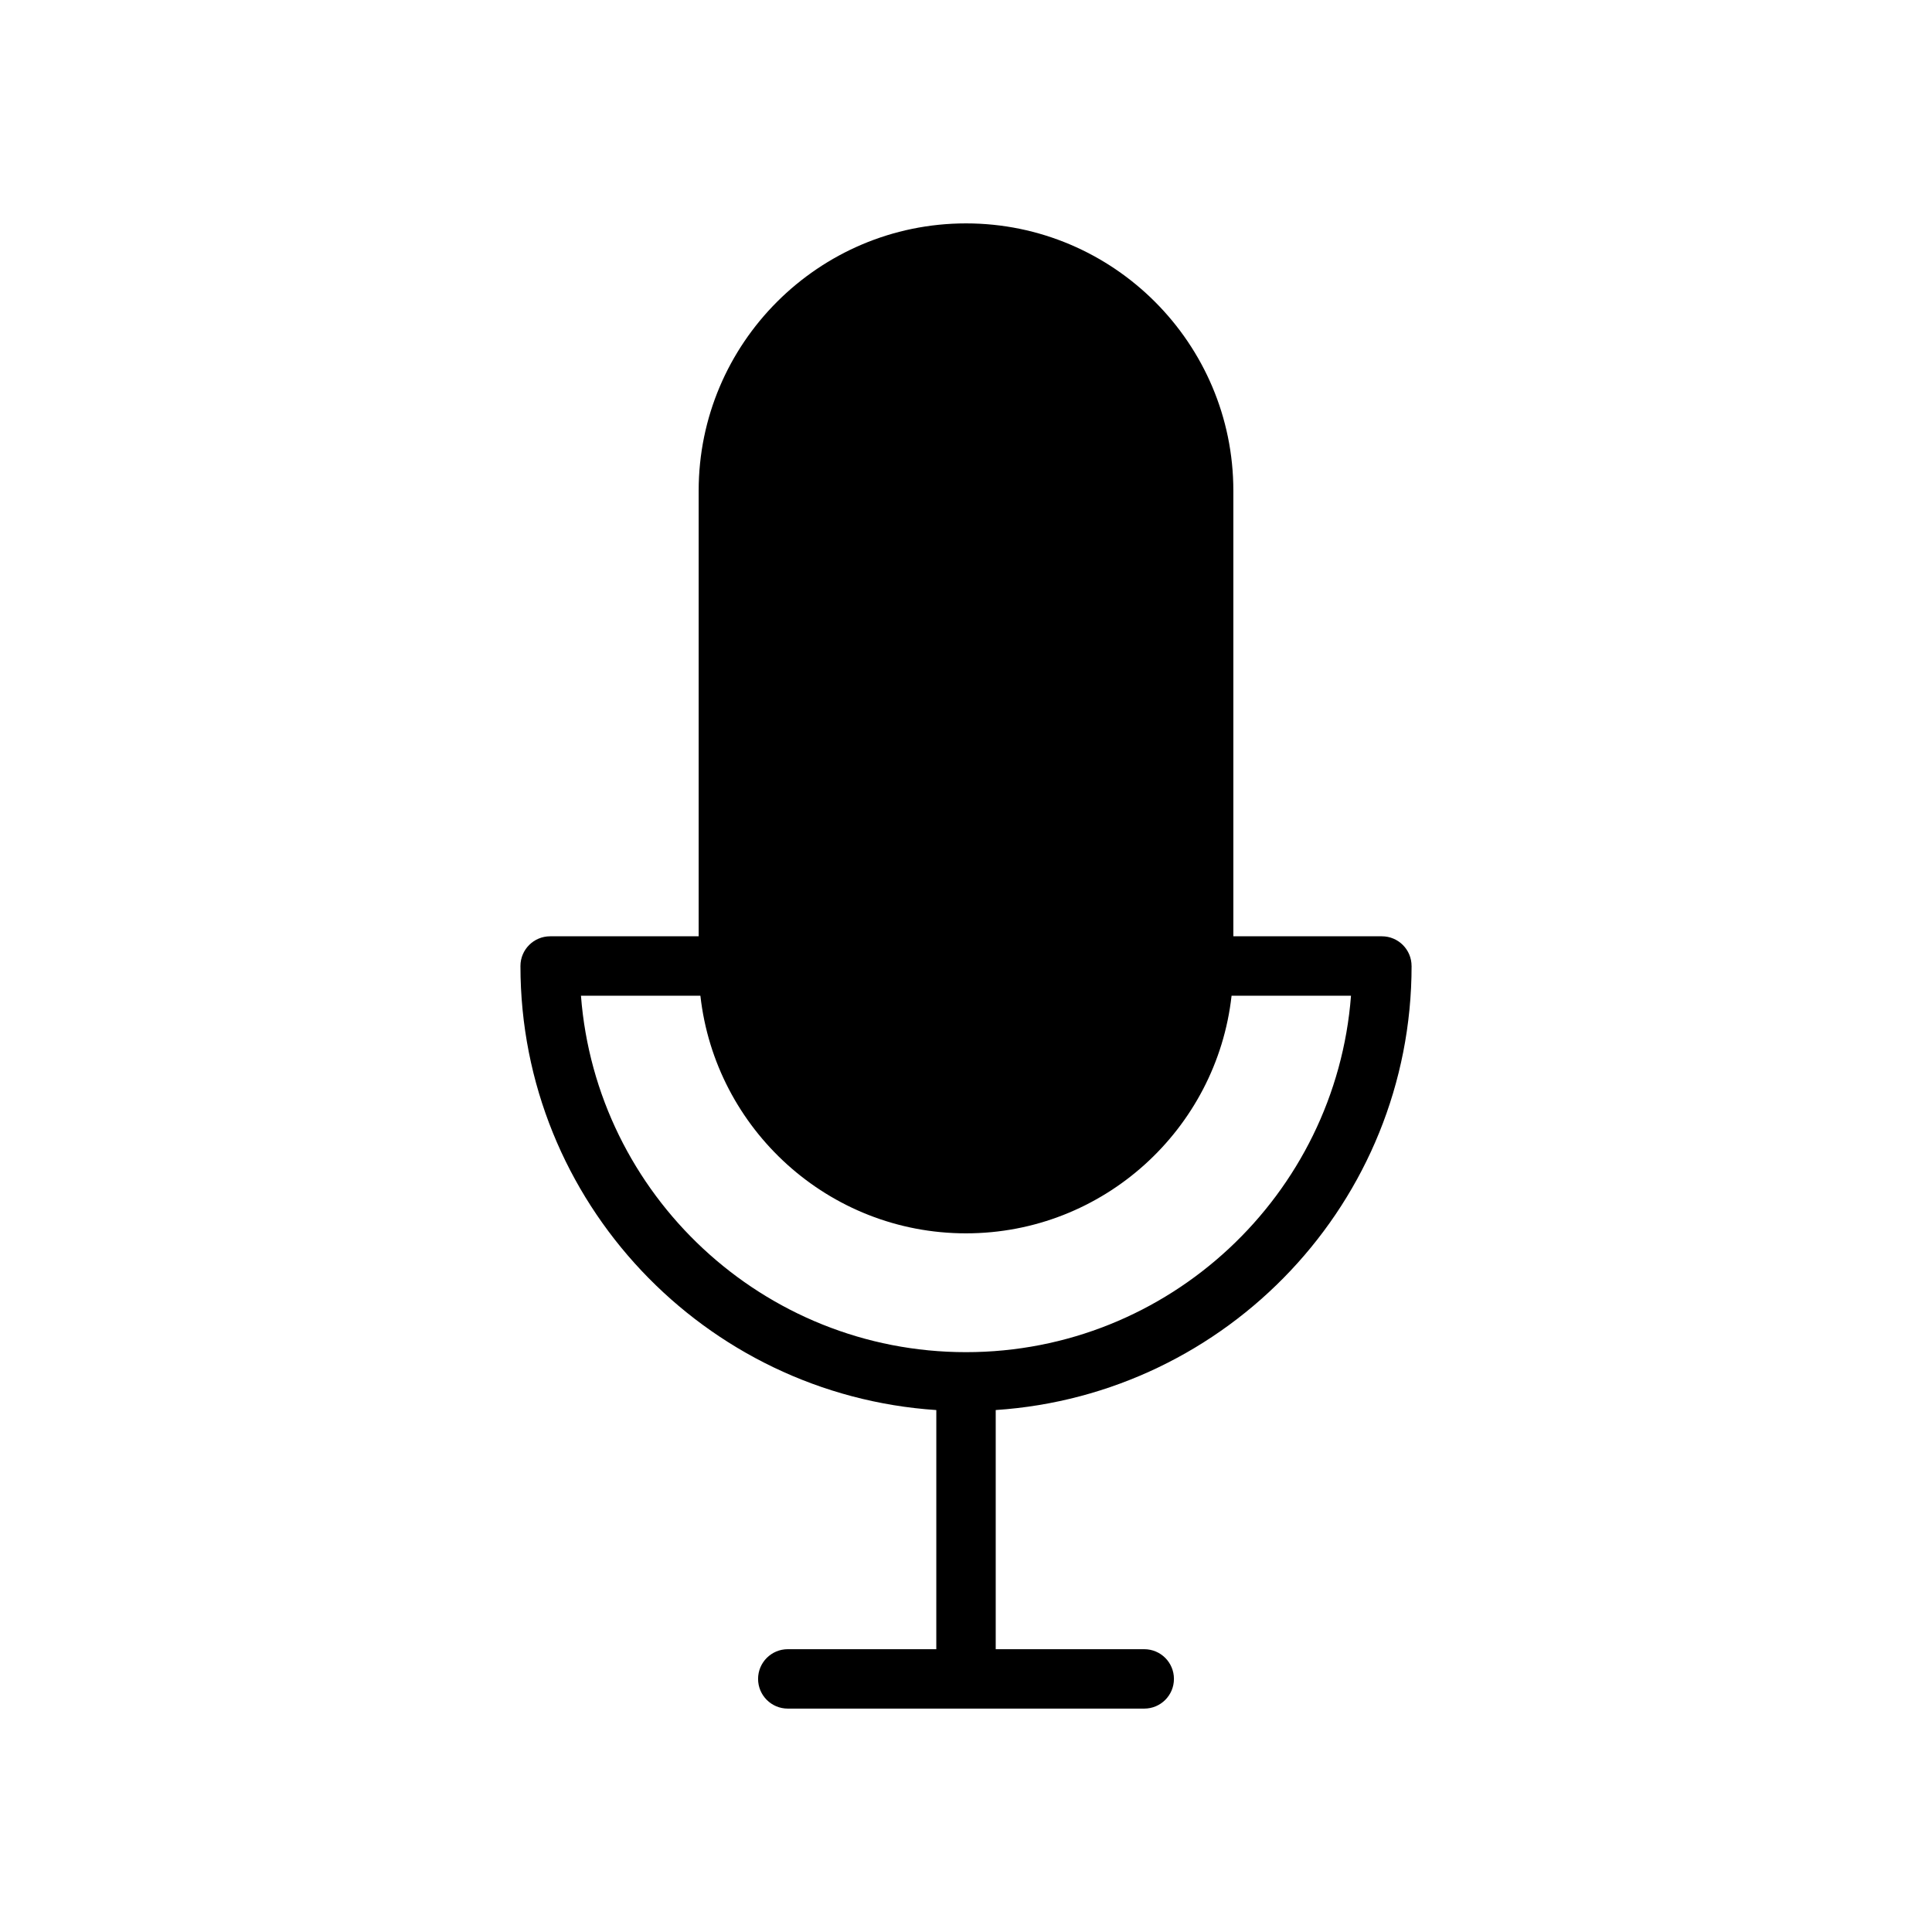 <?xml version="1.0" encoding="UTF-8"?>
<!-- The Best Svg Icon site in the world: iconSvg.co, Visit us! https://iconsvg.co -->
<svg fill="#000000" width="800px" height="800px" version="1.1" viewBox="144 144 512 512" xmlns="http://www.w3.org/2000/svg">
 <path d="m518.08 400c0-4.344-3.519-7.871-7.871-7.871h-39.359v-118.08c0-39.062-31.781-70.848-70.848-70.848-39.062 0-70.848 31.789-70.848 70.848v118.08h-39.359c-4.344 0-7.871 3.527-7.871 7.871 0 62.457 48.766 113.6 110.21 117.68l-0.004 63.375h-39.359c-4.344 0-7.871 3.519-7.871 7.871 0 4.352 3.527 7.871 7.871 7.871h94.465c4.352 0 7.871-3.519 7.871-7.871 0-4.352-3.519-7.871-7.871-7.871h-39.359v-63.379c61.441-4.074 110.21-55.219 110.21-117.68zm-220.12 7.871h31.652c3.938 35.367 33.984 62.977 70.383 62.977 36.406 0 66.449-27.605 70.383-62.977h31.652c-4.035 52.766-48.25 94.465-102.03 94.465s-98.008-41.699-102.04-94.465z"/>
</svg>